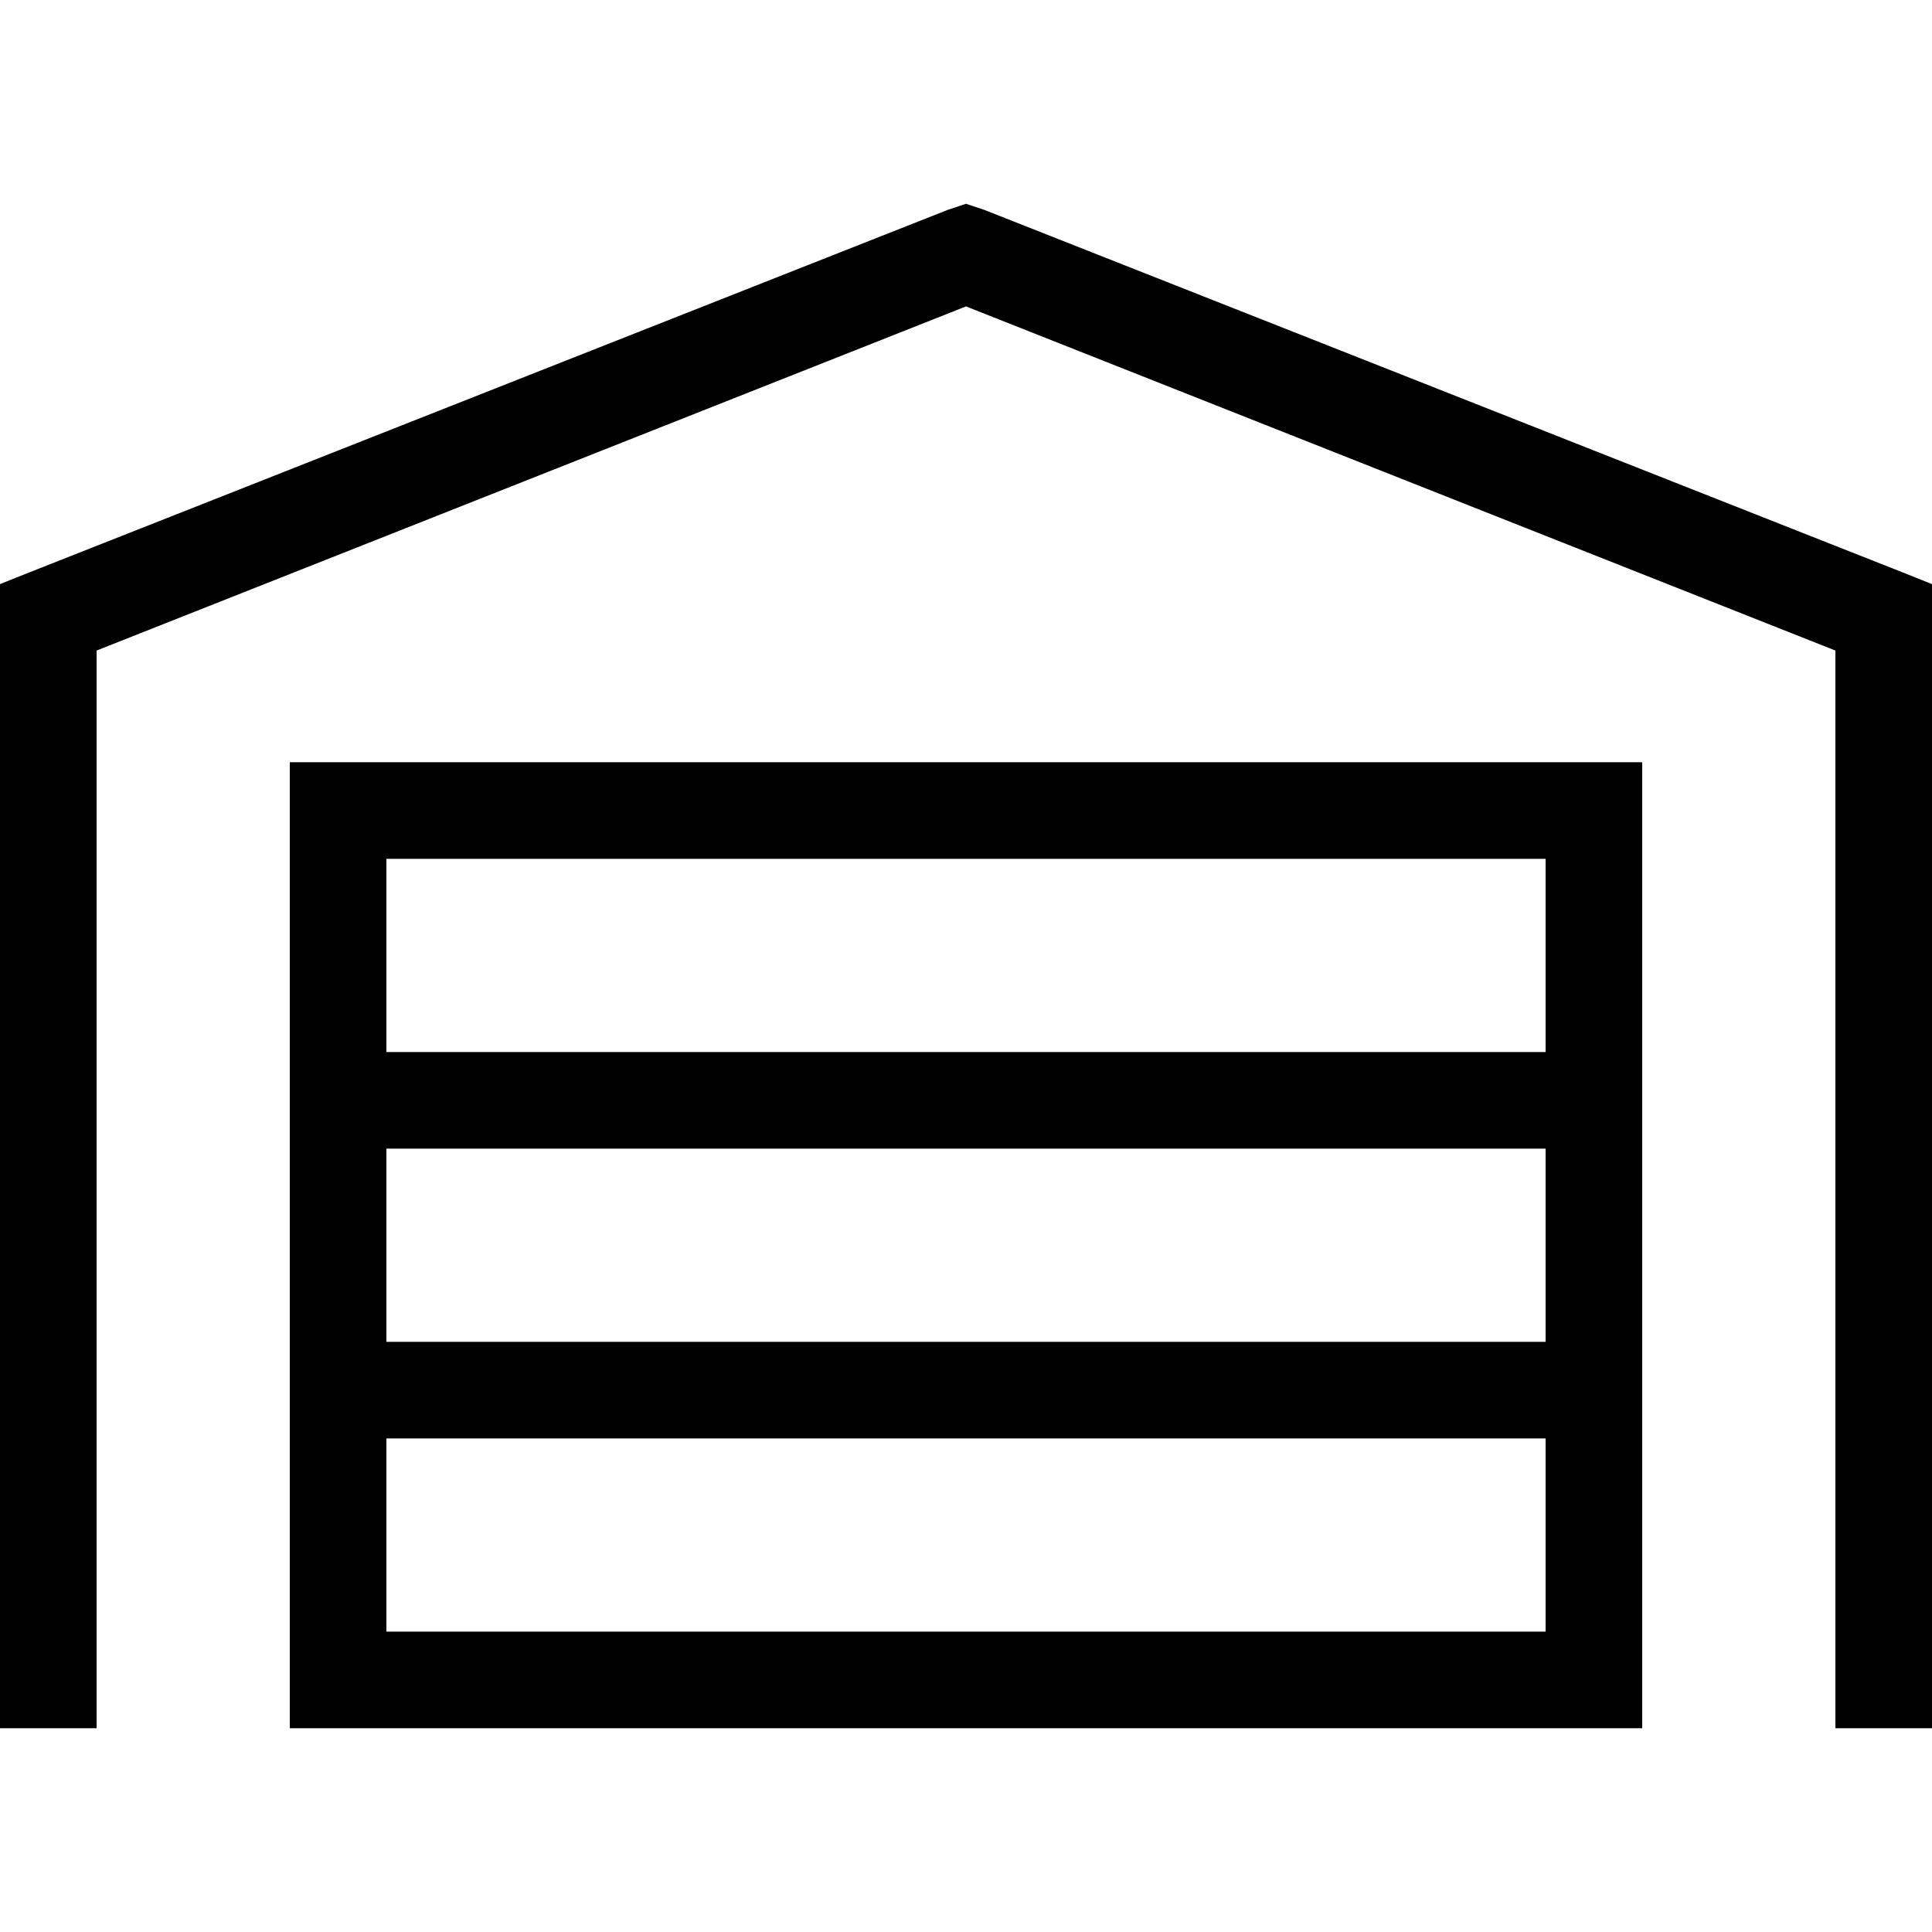 <svg xmlns="http://www.w3.org/2000/svg" viewBox="0 0 512 512">
  <path d="M 256 54 L 260.8 55.6 L 256 54 L 260.8 55.6 L 504 151.6 L 504 151.6 L 512 154.8 L 512 154.8 L 512 163.6 L 512 163.6 L 512 445.2 L 512 445.2 L 512 458 L 512 458 L 486.4 458 L 486.4 458 L 486.4 445.2 L 486.4 445.2 L 486.4 172.4 L 486.4 172.4 L 256 81.2 L 256 81.2 L 25.6 172.4 L 25.6 172.4 L 25.6 445.2 L 25.6 445.2 L 25.6 458 L 25.6 458 L 0 458 L 0 458 L 0 445.2 L 0 445.2 L 0 163.6 L 0 163.6 L 0 154.8 L 0 154.8 L 8 151.6 L 8 151.6 L 251.2 55.6 L 251.2 55.6 L 256 54 L 256 54 Z M 76.8 202 L 89.6 202 L 76.8 202 L 435.2 202 L 435.2 214.8 L 435.2 214.8 L 435.2 445.2 L 435.2 445.2 L 435.2 458 L 435.2 458 L 409.6 458 L 409.6 458 L 409.6 458 L 409.6 458 L 102.4 458 L 102.4 458 L 102.4 458 L 102.4 458 L 76.8 458 L 76.8 458 L 76.8 445.2 L 76.8 445.2 L 76.8 214.8 L 76.8 214.8 L 76.8 202 L 76.8 202 Z M 102.4 432.4 L 409.6 432.4 L 102.4 432.4 L 409.6 432.4 L 409.6 381.2 L 409.6 381.2 L 102.4 381.2 L 102.4 381.2 L 102.4 432.4 L 102.4 432.4 Z M 409.6 304.4 L 102.4 304.4 L 409.6 304.4 L 102.4 304.4 L 102.4 355.6 L 102.4 355.6 L 409.6 355.6 L 409.6 355.6 L 409.6 304.4 L 409.6 304.4 Z M 409.6 278.8 L 409.6 227.6 L 409.6 278.8 L 409.6 227.6 L 102.4 227.6 L 102.4 227.6 L 102.4 278.8 L 102.4 278.8 L 409.6 278.8 L 409.6 278.8 Z" />
</svg>
